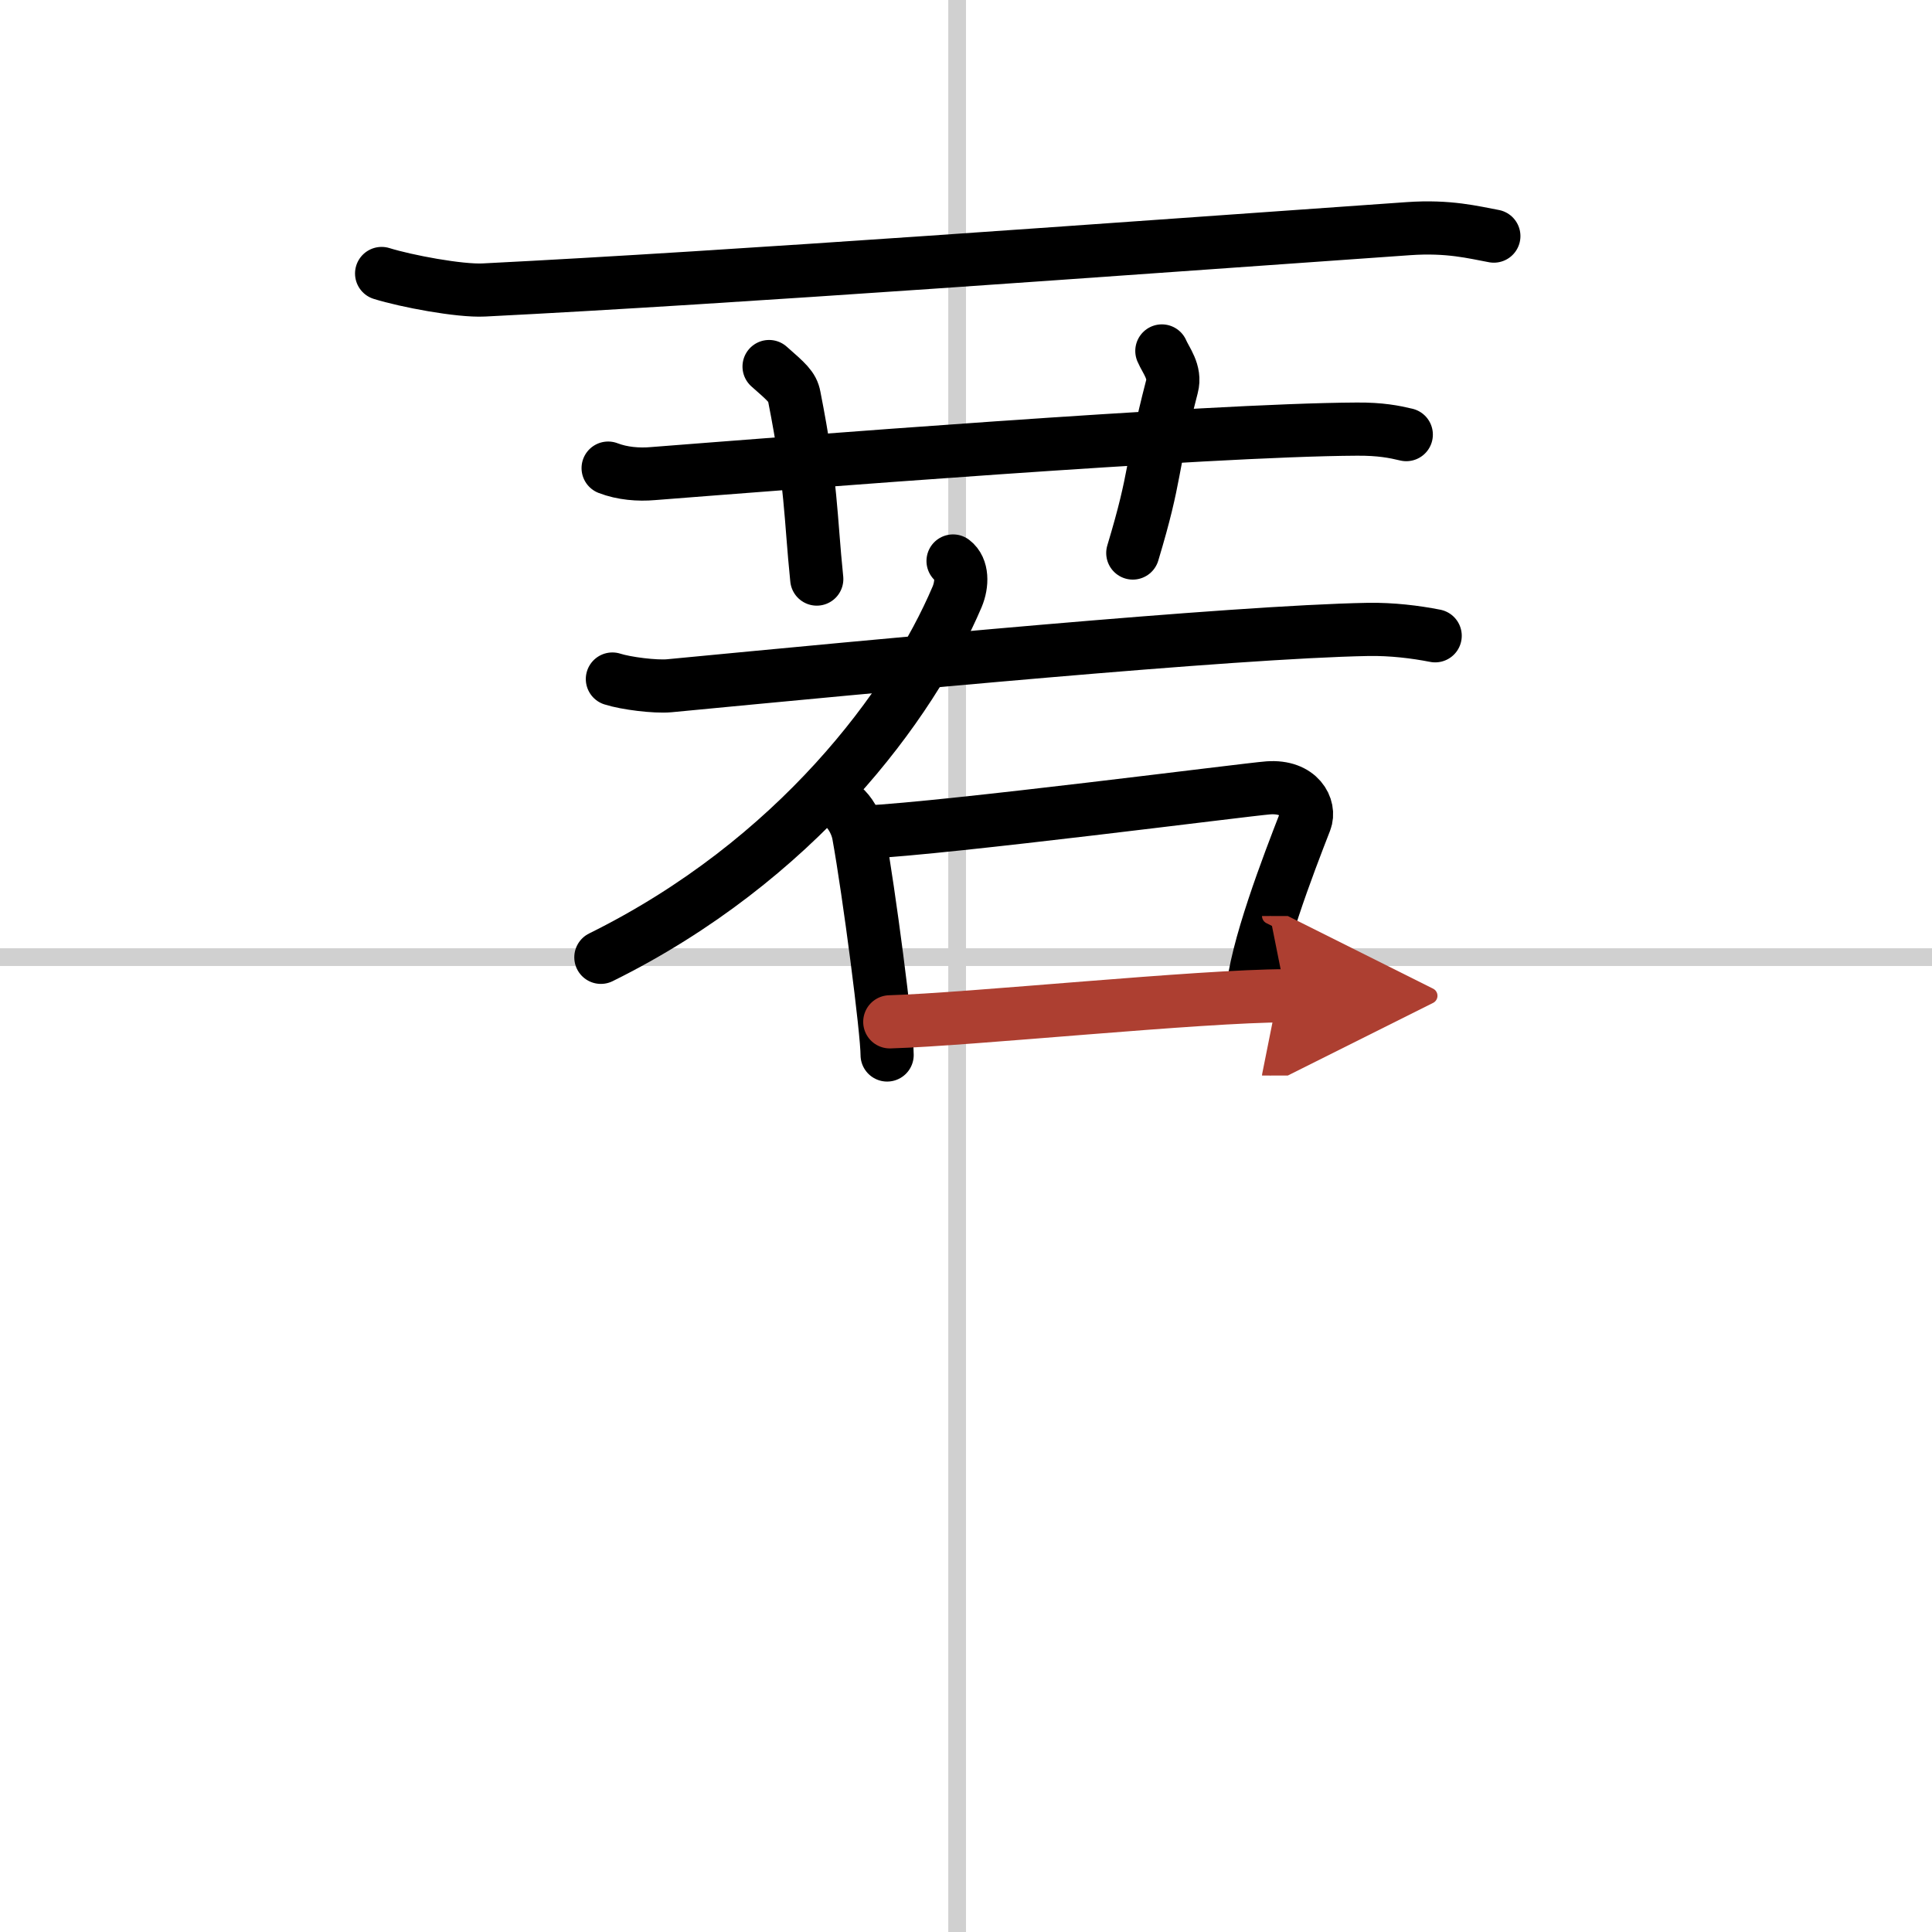 <svg width="400" height="400" viewBox="0 0 109 109" xmlns="http://www.w3.org/2000/svg"><defs><marker id="a" markerWidth="4" orient="auto" refX="1" refY="5" viewBox="0 0 10 10"><polyline points="0 0 10 5 0 10 1 5" fill="#ad3f31" stroke="#ad3f31"/></marker></defs><g fill="none" stroke="#000" stroke-linecap="round" stroke-linejoin="round" stroke-width="3"><rect width="100%" height="100%" fill="#fff" stroke="#fff"/><line x1="54" x2="54" y2="109" stroke="#d0d0d0" stroke-width="1"/><line x2="109" y1="54" y2="54" stroke="#d0d0d0" stroke-width="1"/><path d="m21.53 15.43c1.38 0.43 4.4 1 5.77 0.93 14.32-0.72 35.57-2.3 52.16-3.46 2.29-0.16 3.67 0.21 4.82 0.42"/><path d="m34.31 26.41c0.8 0.31 1.72 0.38 2.52 0.31 7.33-0.57 31.28-2.47 39.72-2.51 1.33-0.01 2.12 0.15 2.79 0.31"/><path d="m43.39 20.68c1 0.88 1.32 1.15 1.42 1.69 1 5.08 0.9 6.68 1.27 10.3"/><path d="m65.55 19.8c0.23 0.54 0.79 1.18 0.57 2.01-1.26 4.87-0.83 4.81-2.21 9.39"/><path d="m53.77 31.65c0.54 0.41 0.53 1.3 0.23 2.02-2.59 6.09-9.08 14.89-20.1 20.34"/><path d="m34.55 38.31c0.78 0.25 2.42 0.45 3.2 0.38 11.62-1.11 31.75-3.04 39.45-3.18 1.33-0.02 2.65 0.14 3.77 0.36"/><path d="m47.72 45.65c0.35 0.36 0.63 0.93 0.72 1.43 0.59 3.26 1.61 11.08 1.61 12.44"/><path d="m48.8 46.95c4.78-0.24 21.53-2.41 22.75-2.5 1.78-0.13 2.39 1.12 2.09 1.88-0.93 2.39-2.84 7.33-2.99 9.85"/><path d="m50.2 57.65c4.5-0.13 17.54-1.47 22.35-1.47" marker-end="url(#a)" stroke="#ad3f31"/></g></svg>
